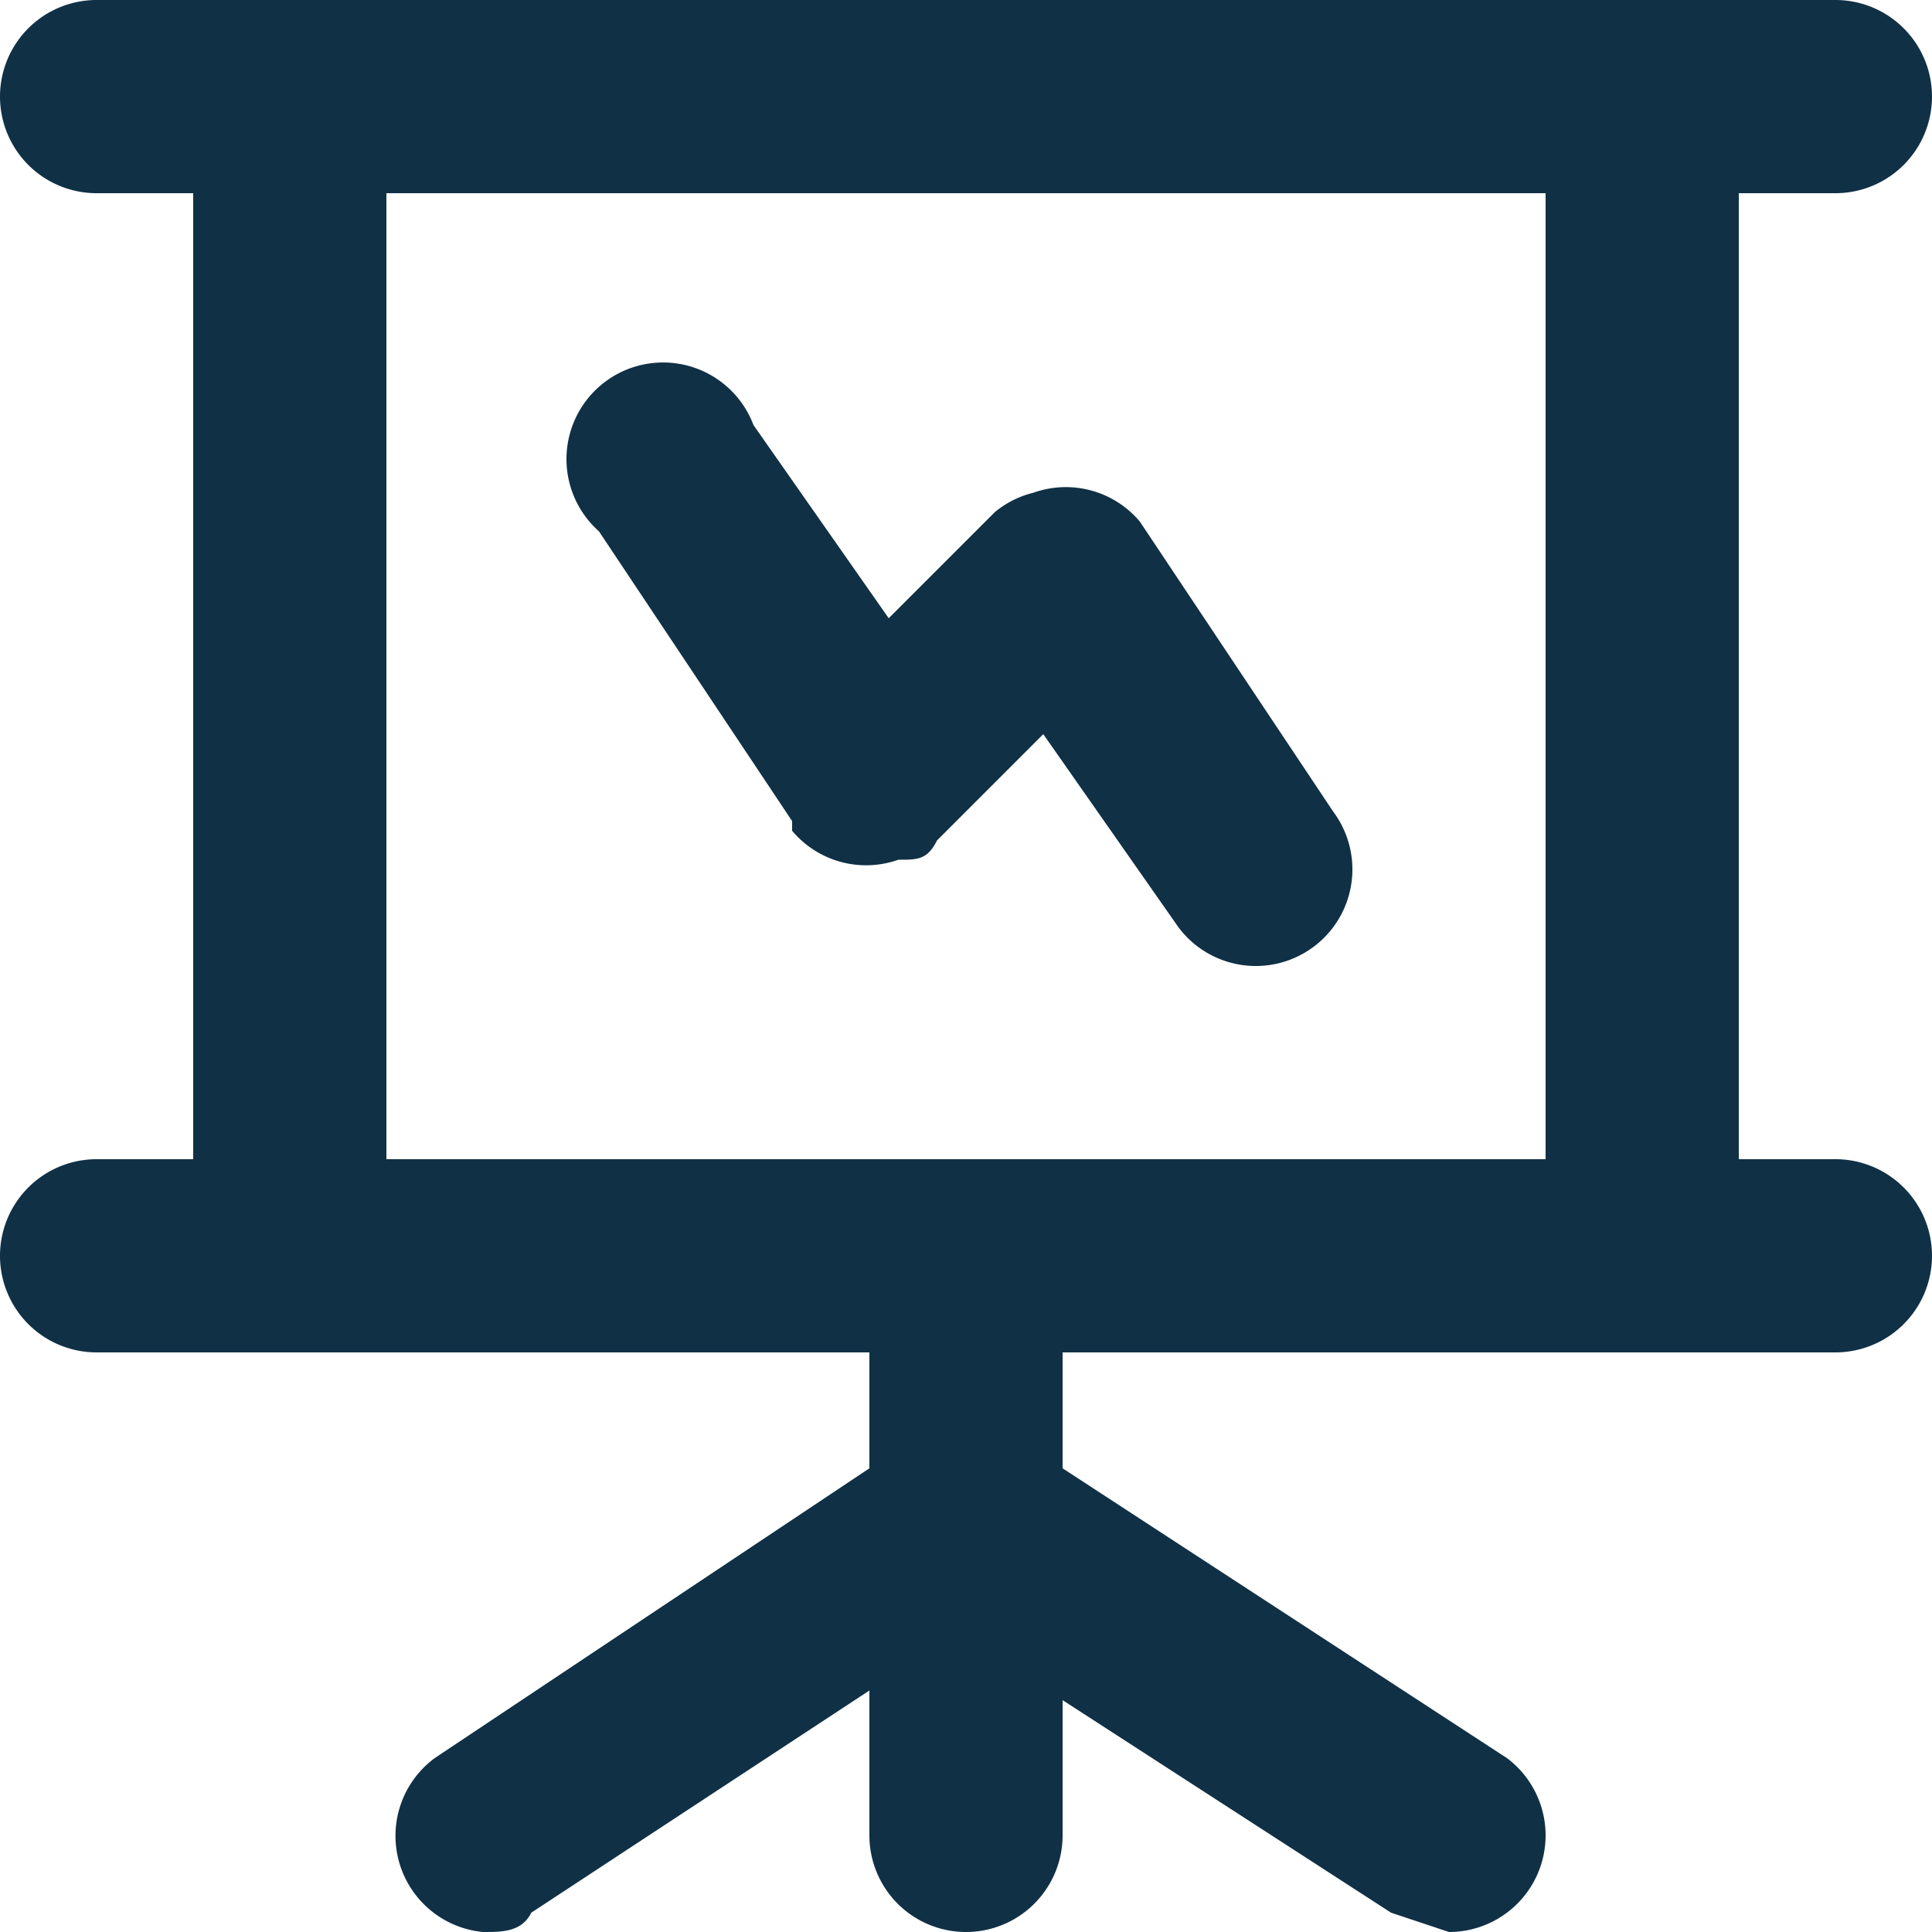 <svg width="20" height="20" viewBox="0 0 20 20" fill="none" xmlns="http://www.w3.org/2000/svg"><path d="M8.2 8.6a1 1 0 0 0 1.1.3c.2 0 .3 0 .4-.2l1.1-1.1 1.4 2a1 1 0 0 0 1.6-1.2l-2-3a1 1 0 0 0-1.1-.3 1 1 0 0 0-.4.2L9.2 6.4l-1.4-2a1 1 0 1 0-1.6 1.1l2 3ZM19 12h-1V2h1a1 1 0 1 0 0-2H1a1 1 0 0 0 0 2h1v10H1a1 1 0 0 0 0 2h8v1.2l-4.5 3A1 1 0 0 0 5 20c.2 0 .4 0 .5-.2L9 17.5V19a1 1 0 1 0 2 0v-1.4l3.4 2.2.6.2a1 1 0 0 0 .6-1.8l-4.6-3V14h8a1 1 0 0 0 0-2Zm-3 0H4V2h12v10Z" fill="#103045"/></svg>